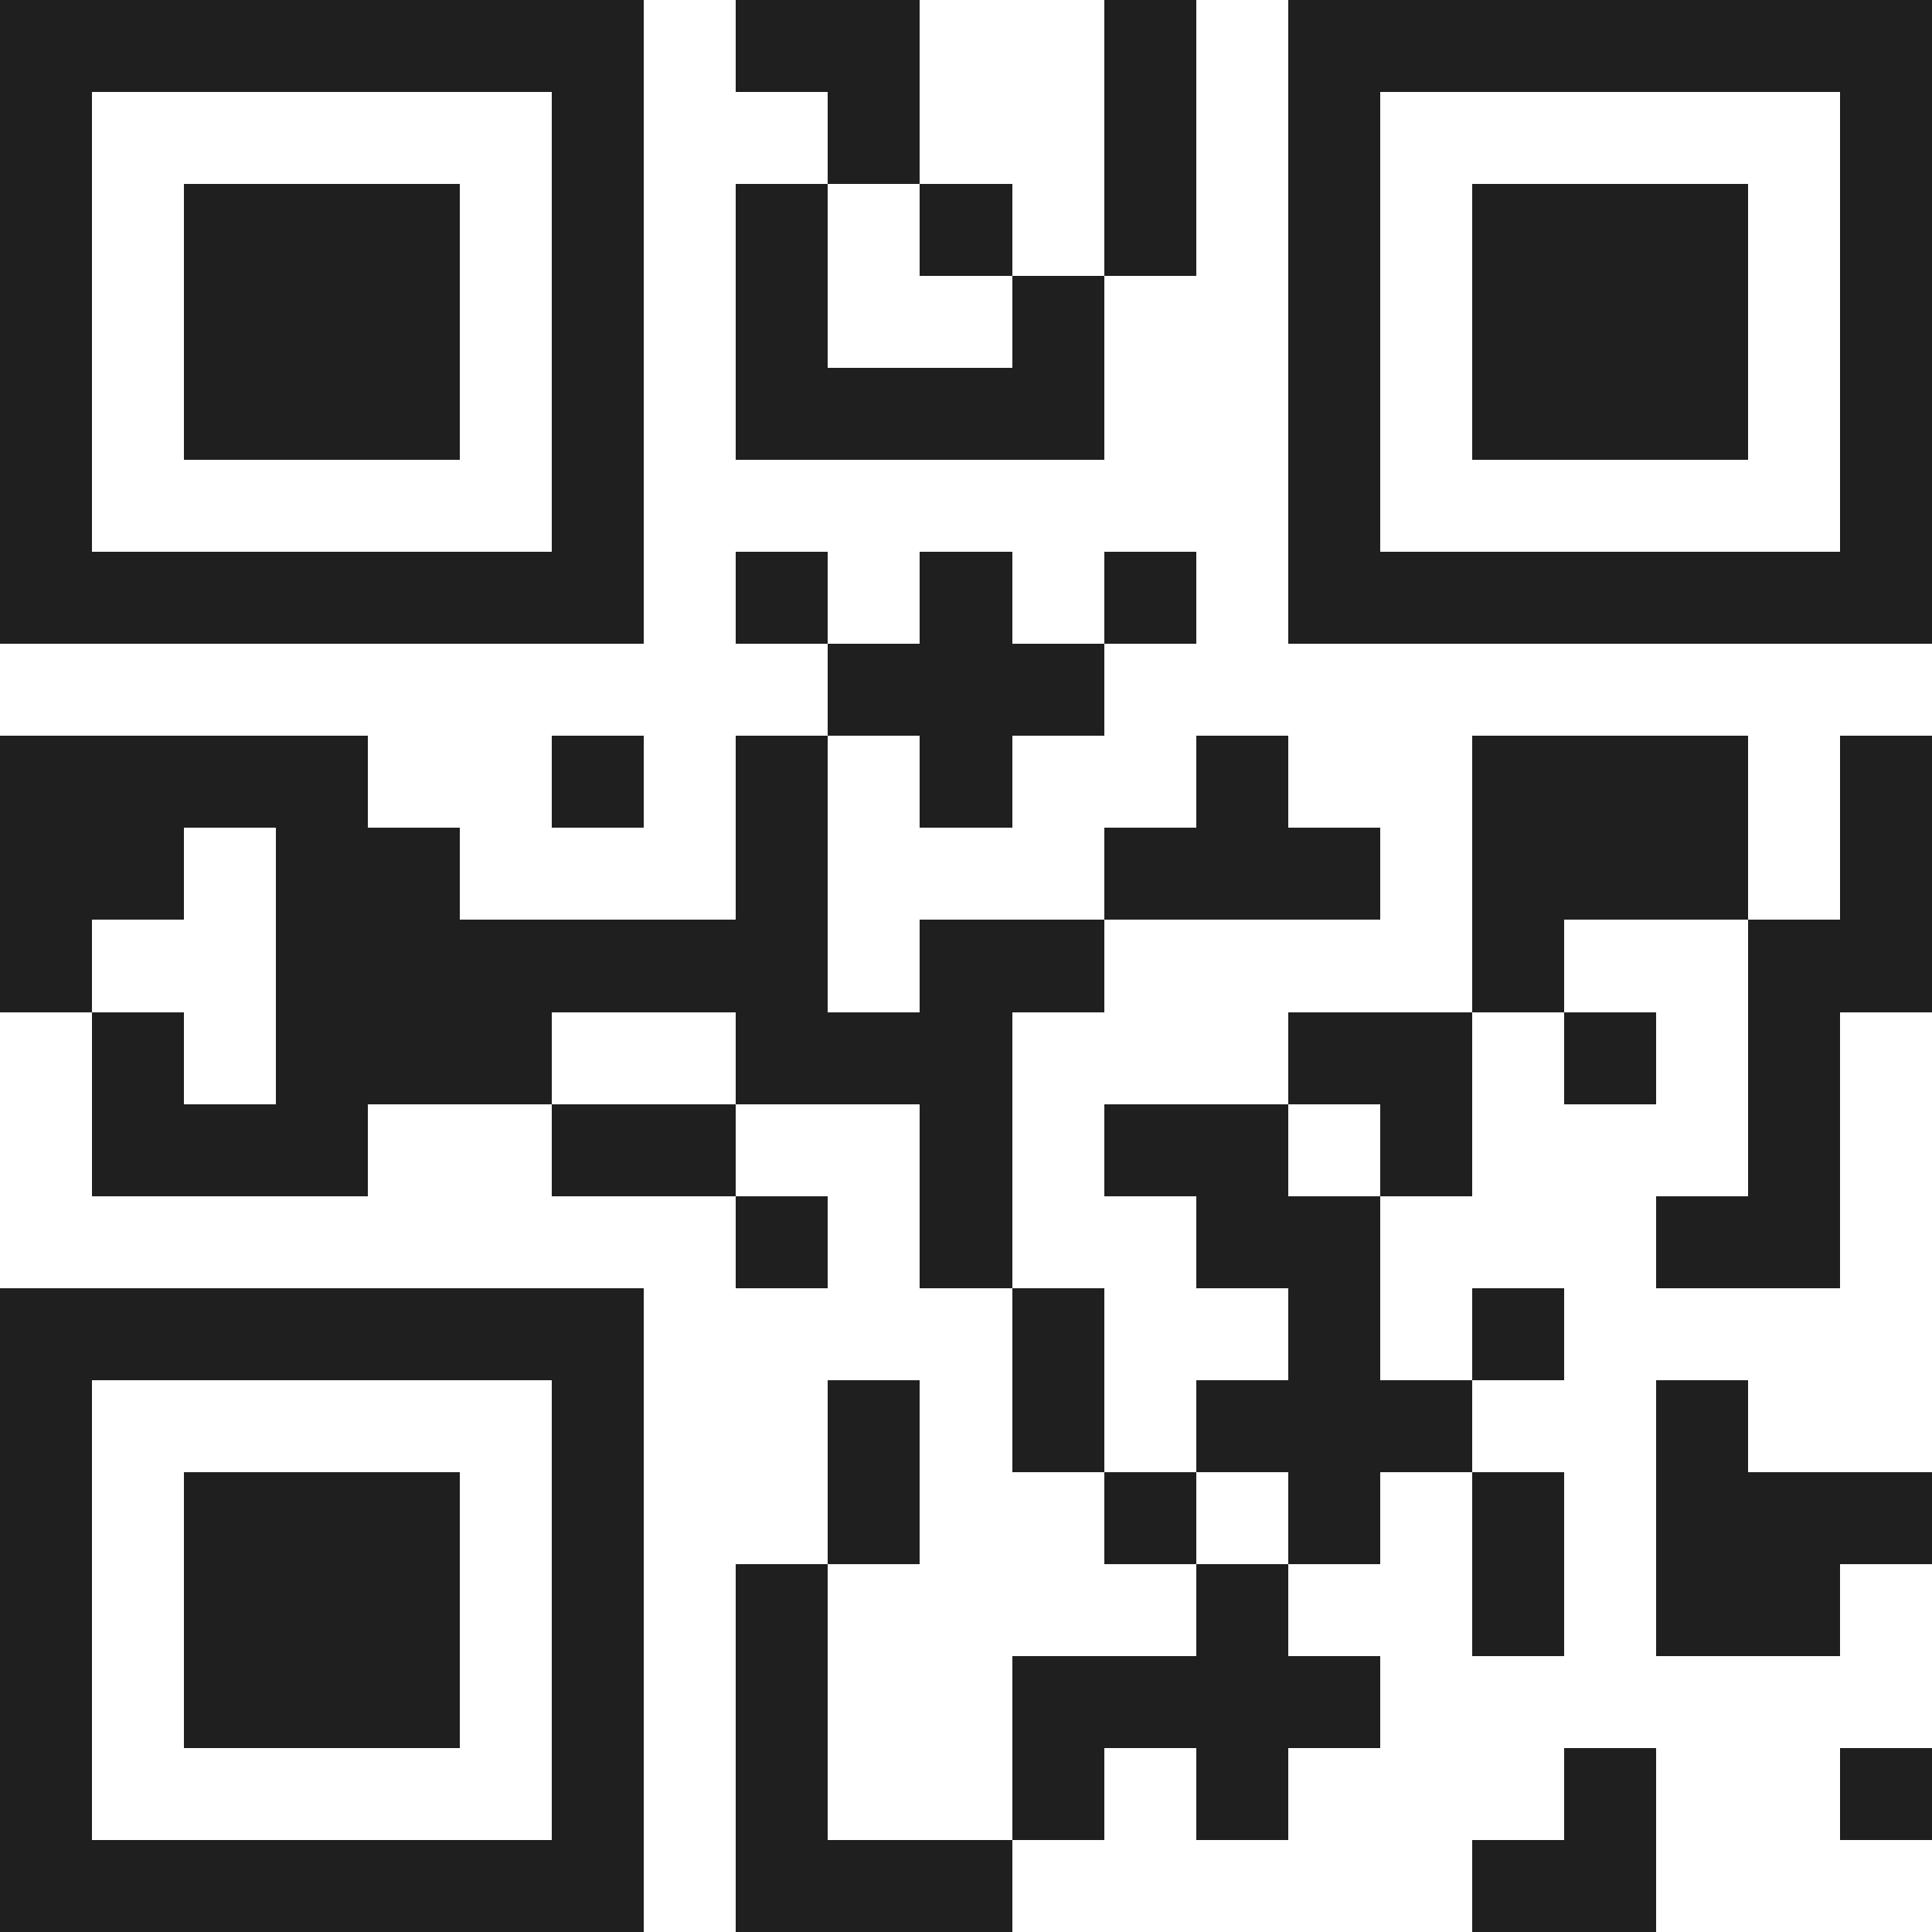 <svg xmlns="http://www.w3.org/2000/svg" viewBox="0 0 21 21" shape-rendering="crispEdges"><path fill="#ffffff" d="M0 0h21v21H0z"/><path stroke="#1f1f1f" d="M0 0.5h7m1 0h2m2 0h1m1 0h7M0 1.5h1m5 0h1m2 0h1m2 0h1m1 0h1m5 0h1M0 2.5h1m1 0h3m1 0h1m1 0h1m1 0h1m1 0h1m1 0h1m1 0h3m1 0h1M0 3.5h1m1 0h3m1 0h1m1 0h1m2 0h1m2 0h1m1 0h3m1 0h1M0 4.5h1m1 0h3m1 0h1m1 0h4m2 0h1m1 0h3m1 0h1M0 5.5h1m5 0h1m7 0h1m5 0h1M0 6.5h7m1 0h1m1 0h1m1 0h1m1 0h7M9 7.5h3M0 8.5h4m2 0h1m1 0h1m1 0h1m2 0h1m2 0h3m1 0h1M0 9.5h2m1 0h2m3 0h1m3 0h3m1 0h3m1 0h1M0 10.5h1m2 0h6m1 0h2m4 0h1m2 0h2M1 11.5h1m1 0h3m2 0h3m3 0h2m1 0h1m1 0h1M1 12.5h3m2 0h2m2 0h1m1 0h2m1 0h1m3 0h1M8 13.5h1m1 0h1m2 0h2m3 0h2M0 14.5h7m4 0h1m2 0h1m1 0h1M0 15.5h1m5 0h1m2 0h1m1 0h1m1 0h3m2 0h1M0 16.5h1m1 0h3m1 0h1m2 0h1m2 0h1m1 0h1m1 0h1m1 0h3M0 17.5h1m1 0h3m1 0h1m1 0h1m4 0h1m2 0h1m1 0h2M0 18.5h1m1 0h3m1 0h1m1 0h1m2 0h4M0 19.5h1m5 0h1m1 0h1m2 0h1m1 0h1m3 0h1m2 0h1M0 20.5h7m1 0h3m5 0h2"/></svg>
